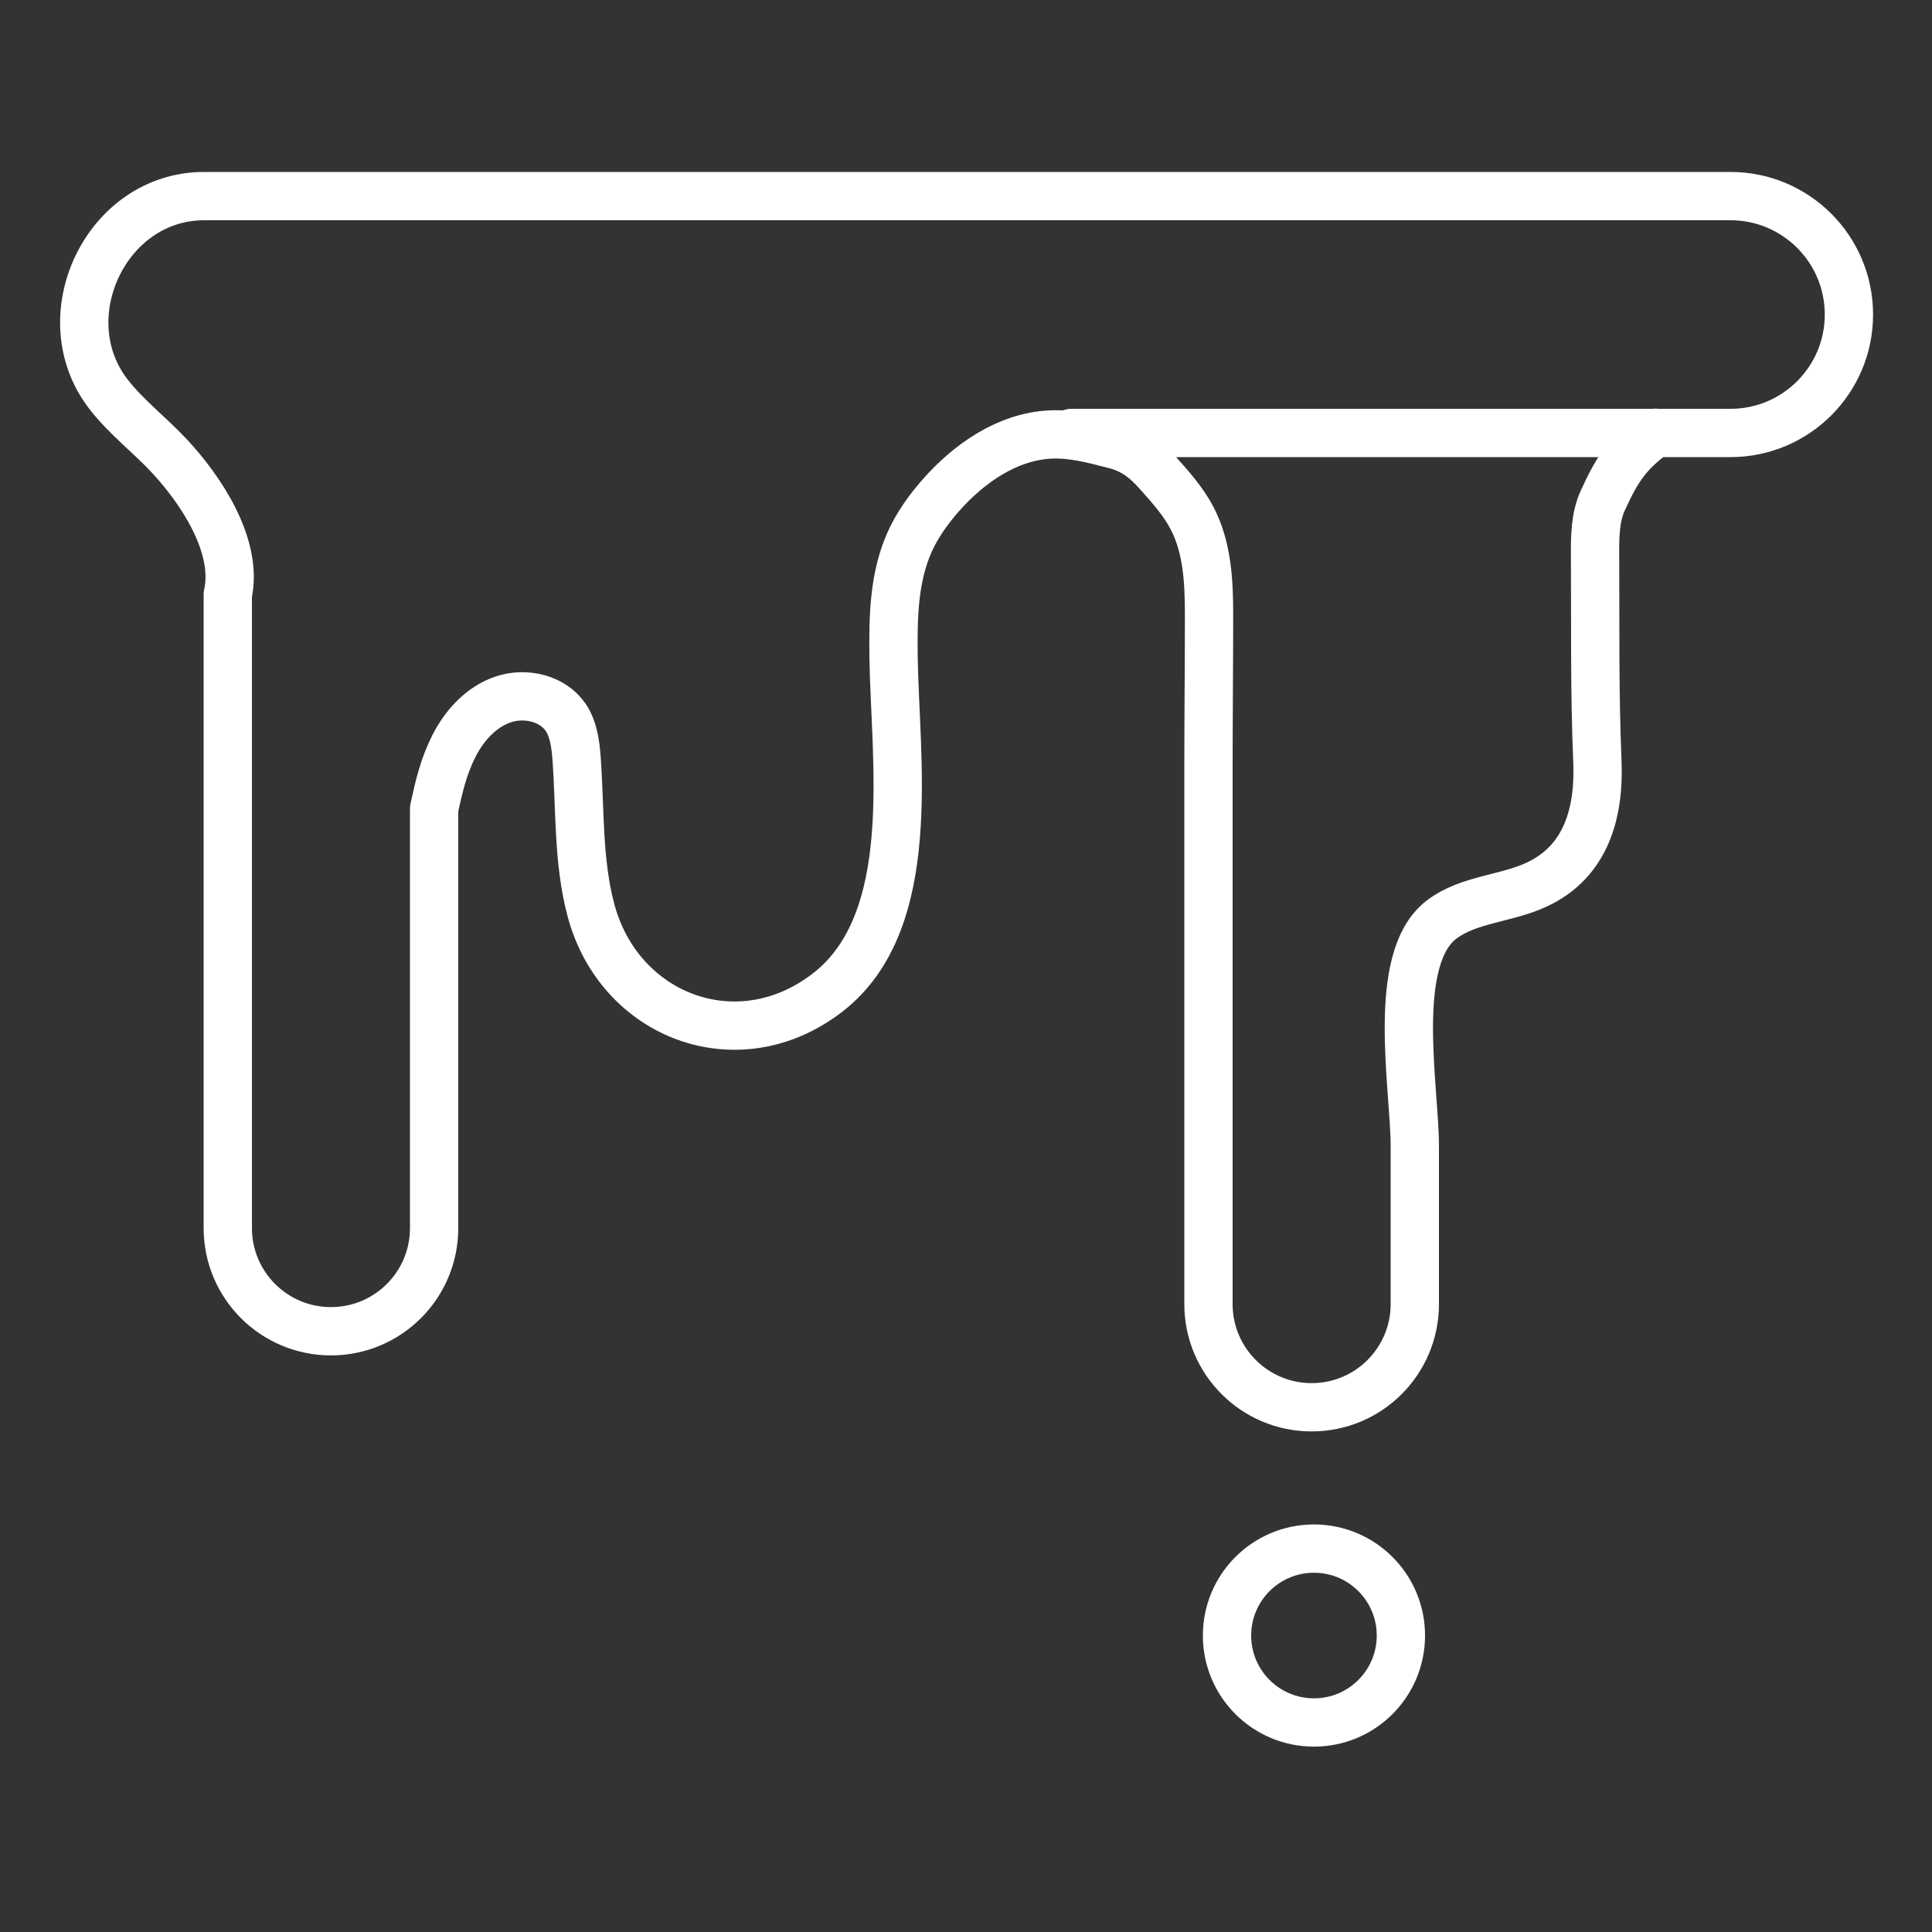 <?xml version="1.0" encoding="UTF-8"?>
<svg id="i" data-name="Layer 1" xmlns="http://www.w3.org/2000/svg" width="200" height="200" viewBox="0 0 200 200">
  <rect x="0" y="0" width="200" height="200" fill="#333333" stroke="none"/>
  <defs>
    <style>
      .j {
        fill: none;
        stroke: #fff;
        stroke-linecap: round;
        stroke-linejoin: round;
        stroke-width: 5px;
      }
    </style>
  </defs>
  <path class="j" d="M110.92,44.82h68.22c6.77,0,12.26-5.49,12.26-12.26s-5.49-12.26-12.26-12.26H21.13c-10.19,0-16.08,12.61-9.86,20.56,1.82,2.33,4.21,4.15,6.23,6.31,3.27,3.49,7.2,9.35,6.08,14.37v65.59c0,5.9,4.78,10.68,10.68,10.68s10.68-4.78,10.68-10.68v-43.42c.51-2.34.99-4.41,2.08-6.54s2.84-4.03,5.11-4.78,5.07-.11,6.42,1.86c.84,1.24,1.03,2.81,1.14,4.3.38,5.25.13,10.61,1.49,15.69,2.92,10.93,15.14,15.68,24.44,8.55,9.67-7.41,7.01-24.26,6.88-34.86-.05-4.02.02-8.18,1.68-11.85.79-1.76,1.93-3.34,3.2-4.79,2.94-3.34,6.91-6.09,11.35-6.31,2.26-.11,4.39.47,6.55,1.02,2,.5,3.24,1.45,4.61,2.99,1.32,1.47,2.65,2.97,3.55,4.72,1.55,3.02,1.72,6.54,1.72,9.94,0,5.29-.06,10.58-.06,15.87v20.06c0,7.04,0,14.08,0,21.12,0,4.4,0,8.81,0,13.21v1.09c0,5.9,4.78,10.68,10.68,10.68s10.68-4.78,10.68-10.68c0-5.45,0-10.89,0-16.34,0-6.08-2.57-19.43,2.79-23.48,2.79-2.11,6.64-2.12,9.81-3.6,5.23-2.42,6.52-7.59,6.3-12.8-.3-7.03-.2-14.2-.24-21.28-.01-1.93,0-3.93.8-5.69,1.4-3.05,2.45-4.85,5.45-7.01"/>
  <circle class="j" cx="136.02" cy="169.31" r="9"/>
</svg>